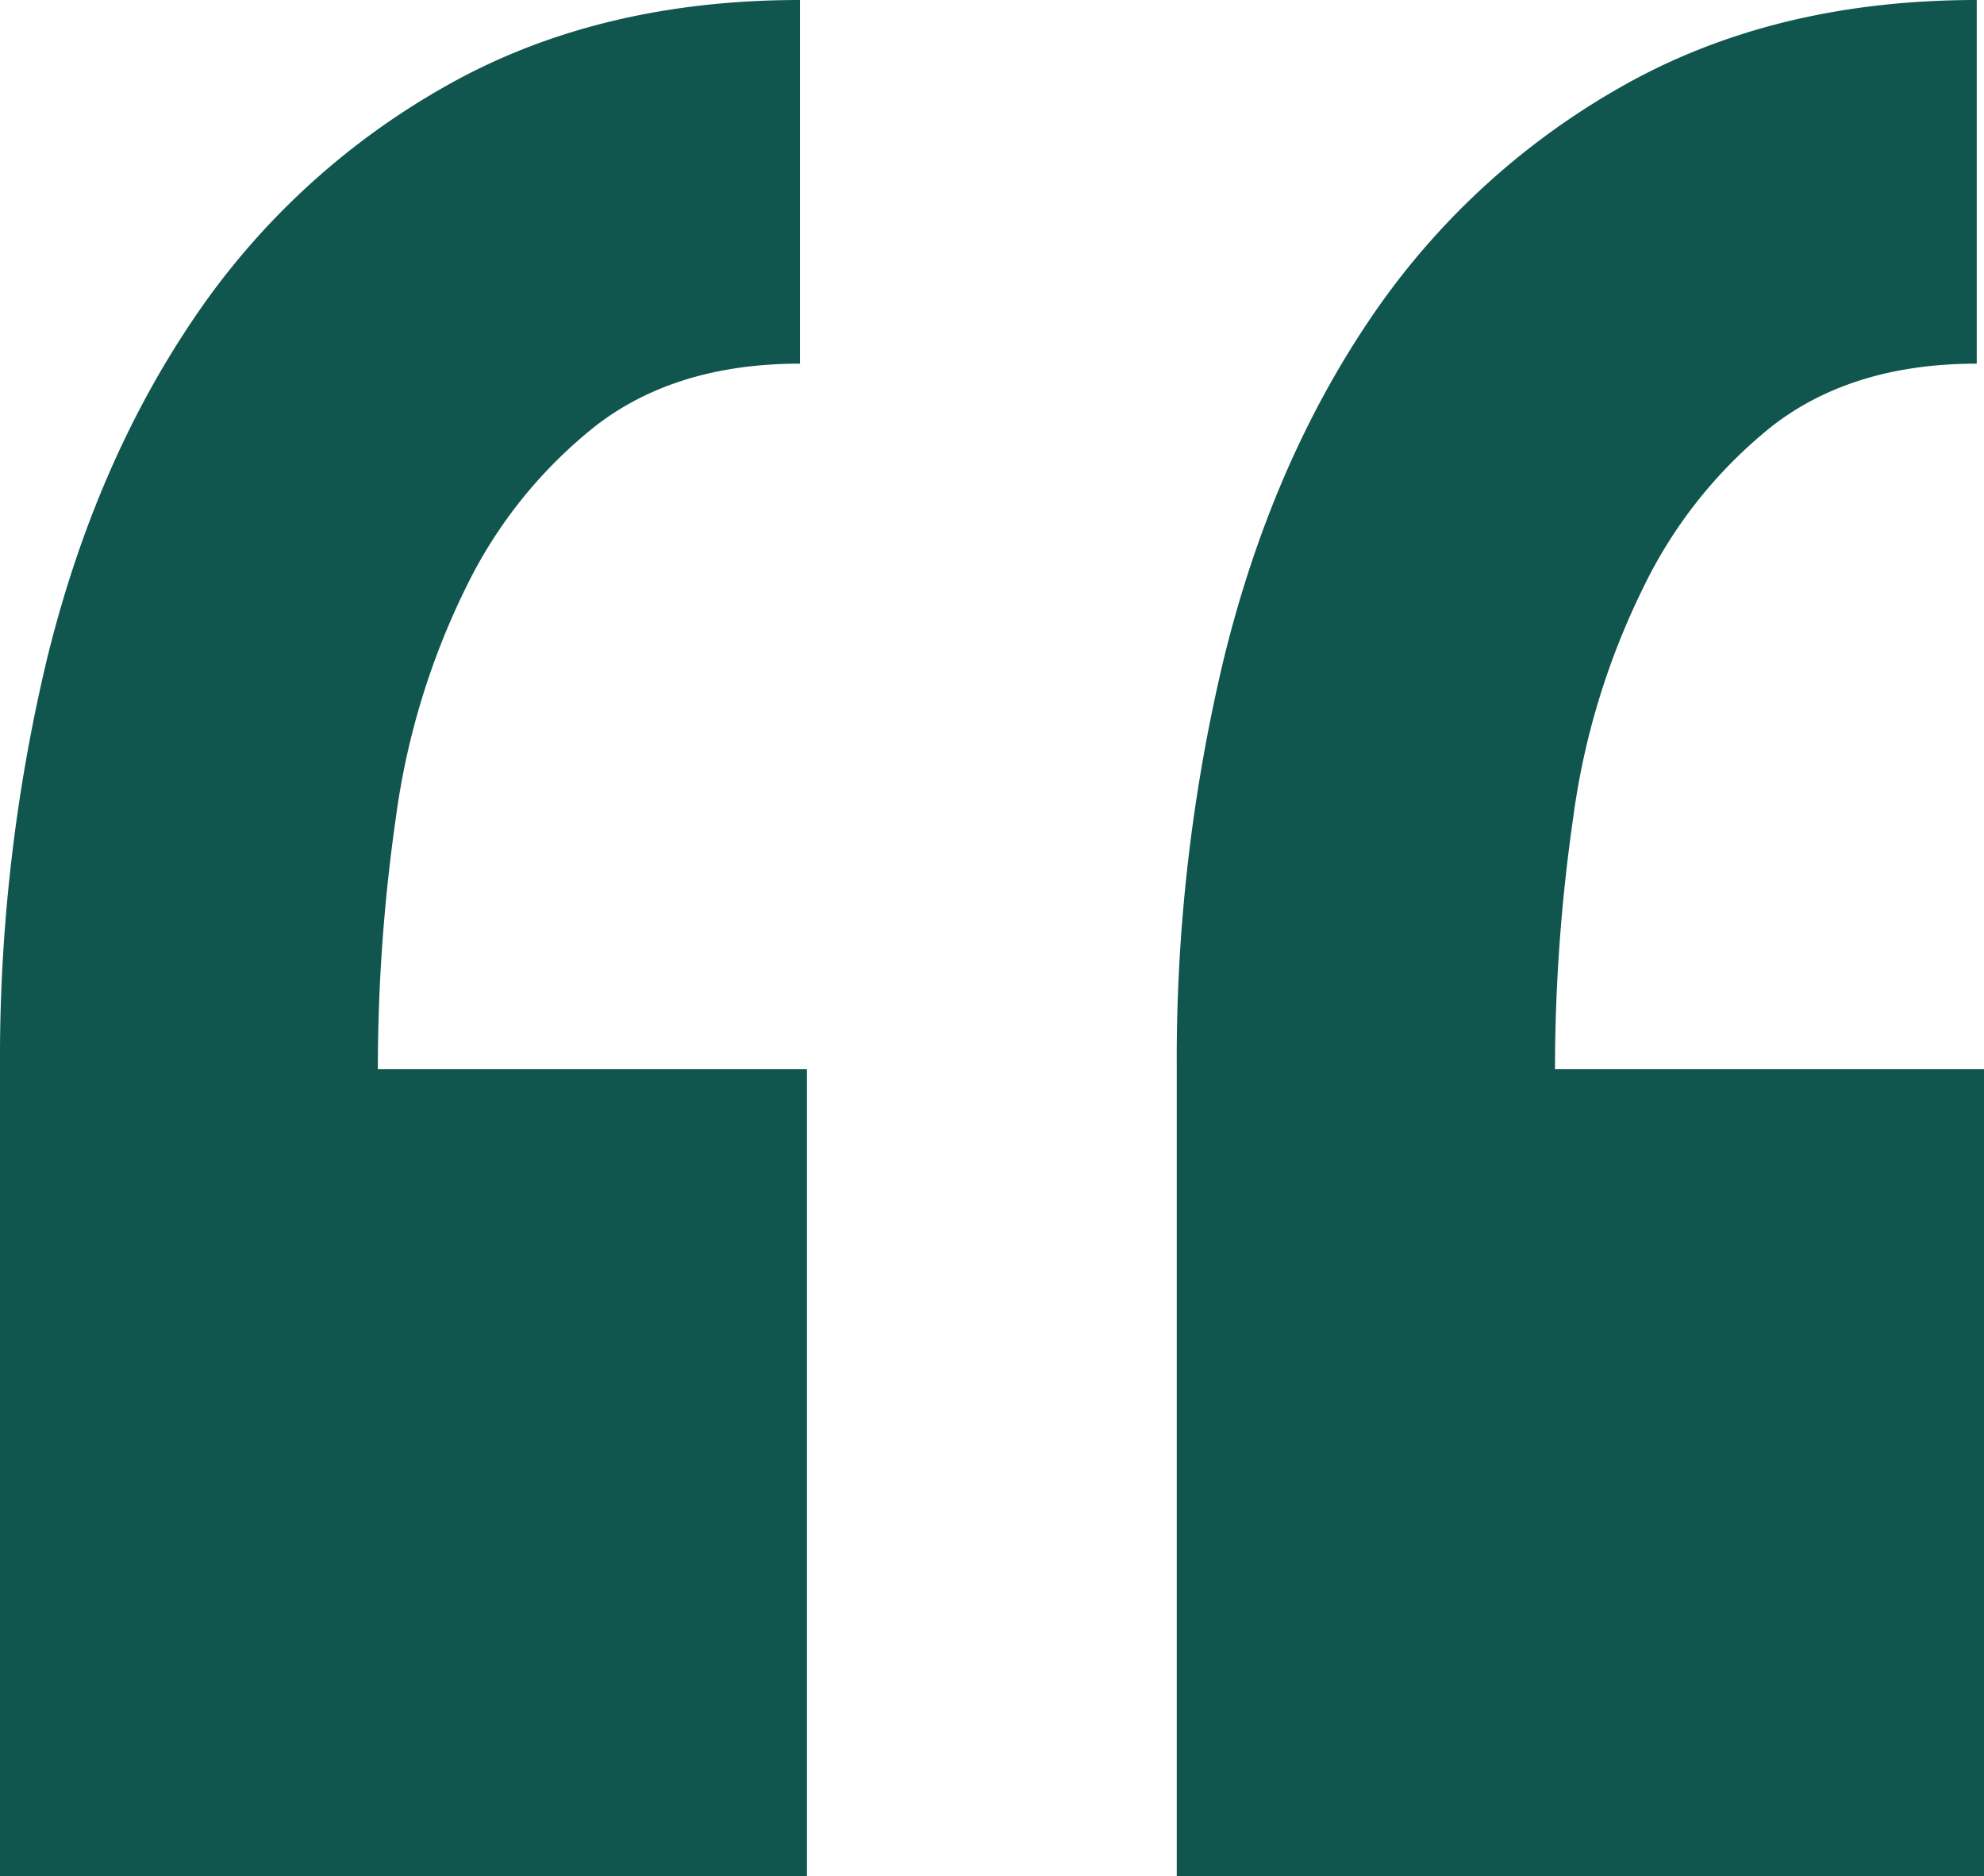 <svg id="Layer_1" data-name="Layer 1" xmlns="http://www.w3.org/2000/svg" viewBox="0 0 257.28 243.33"><defs><style>.cls-1{fill:#10564f;}</style></defs><title>quote</title><path class="cls-1" d="M0,243.33V138.64A222.93,222.93,0,0,1,6.12,85.35Q12.26,60.38,25,41.5A96.53,96.53,0,0,1,57.53,11.32Q77.33,0,103.74,0V47.16q-16,0-26.41,8a60.39,60.39,0,0,0-17,21.22,96.36,96.36,0,0,0-9,29.7A228.87,228.87,0,0,0,49,138.64h55.64V243.33Zm152.6,0V138.64a222.93,222.93,0,0,1,6.12-53.29q6.14-25,18.86-43.85a96.65,96.65,0,0,1,32.54-30.18Q229.94,0,256.34,0V47.16q-16,0-26.41,8A60.37,60.37,0,0,0,213,76.4a96.09,96.09,0,0,0-9,29.7,228.61,228.61,0,0,0-2.35,32.54h55.64V243.33Z"/></svg>
